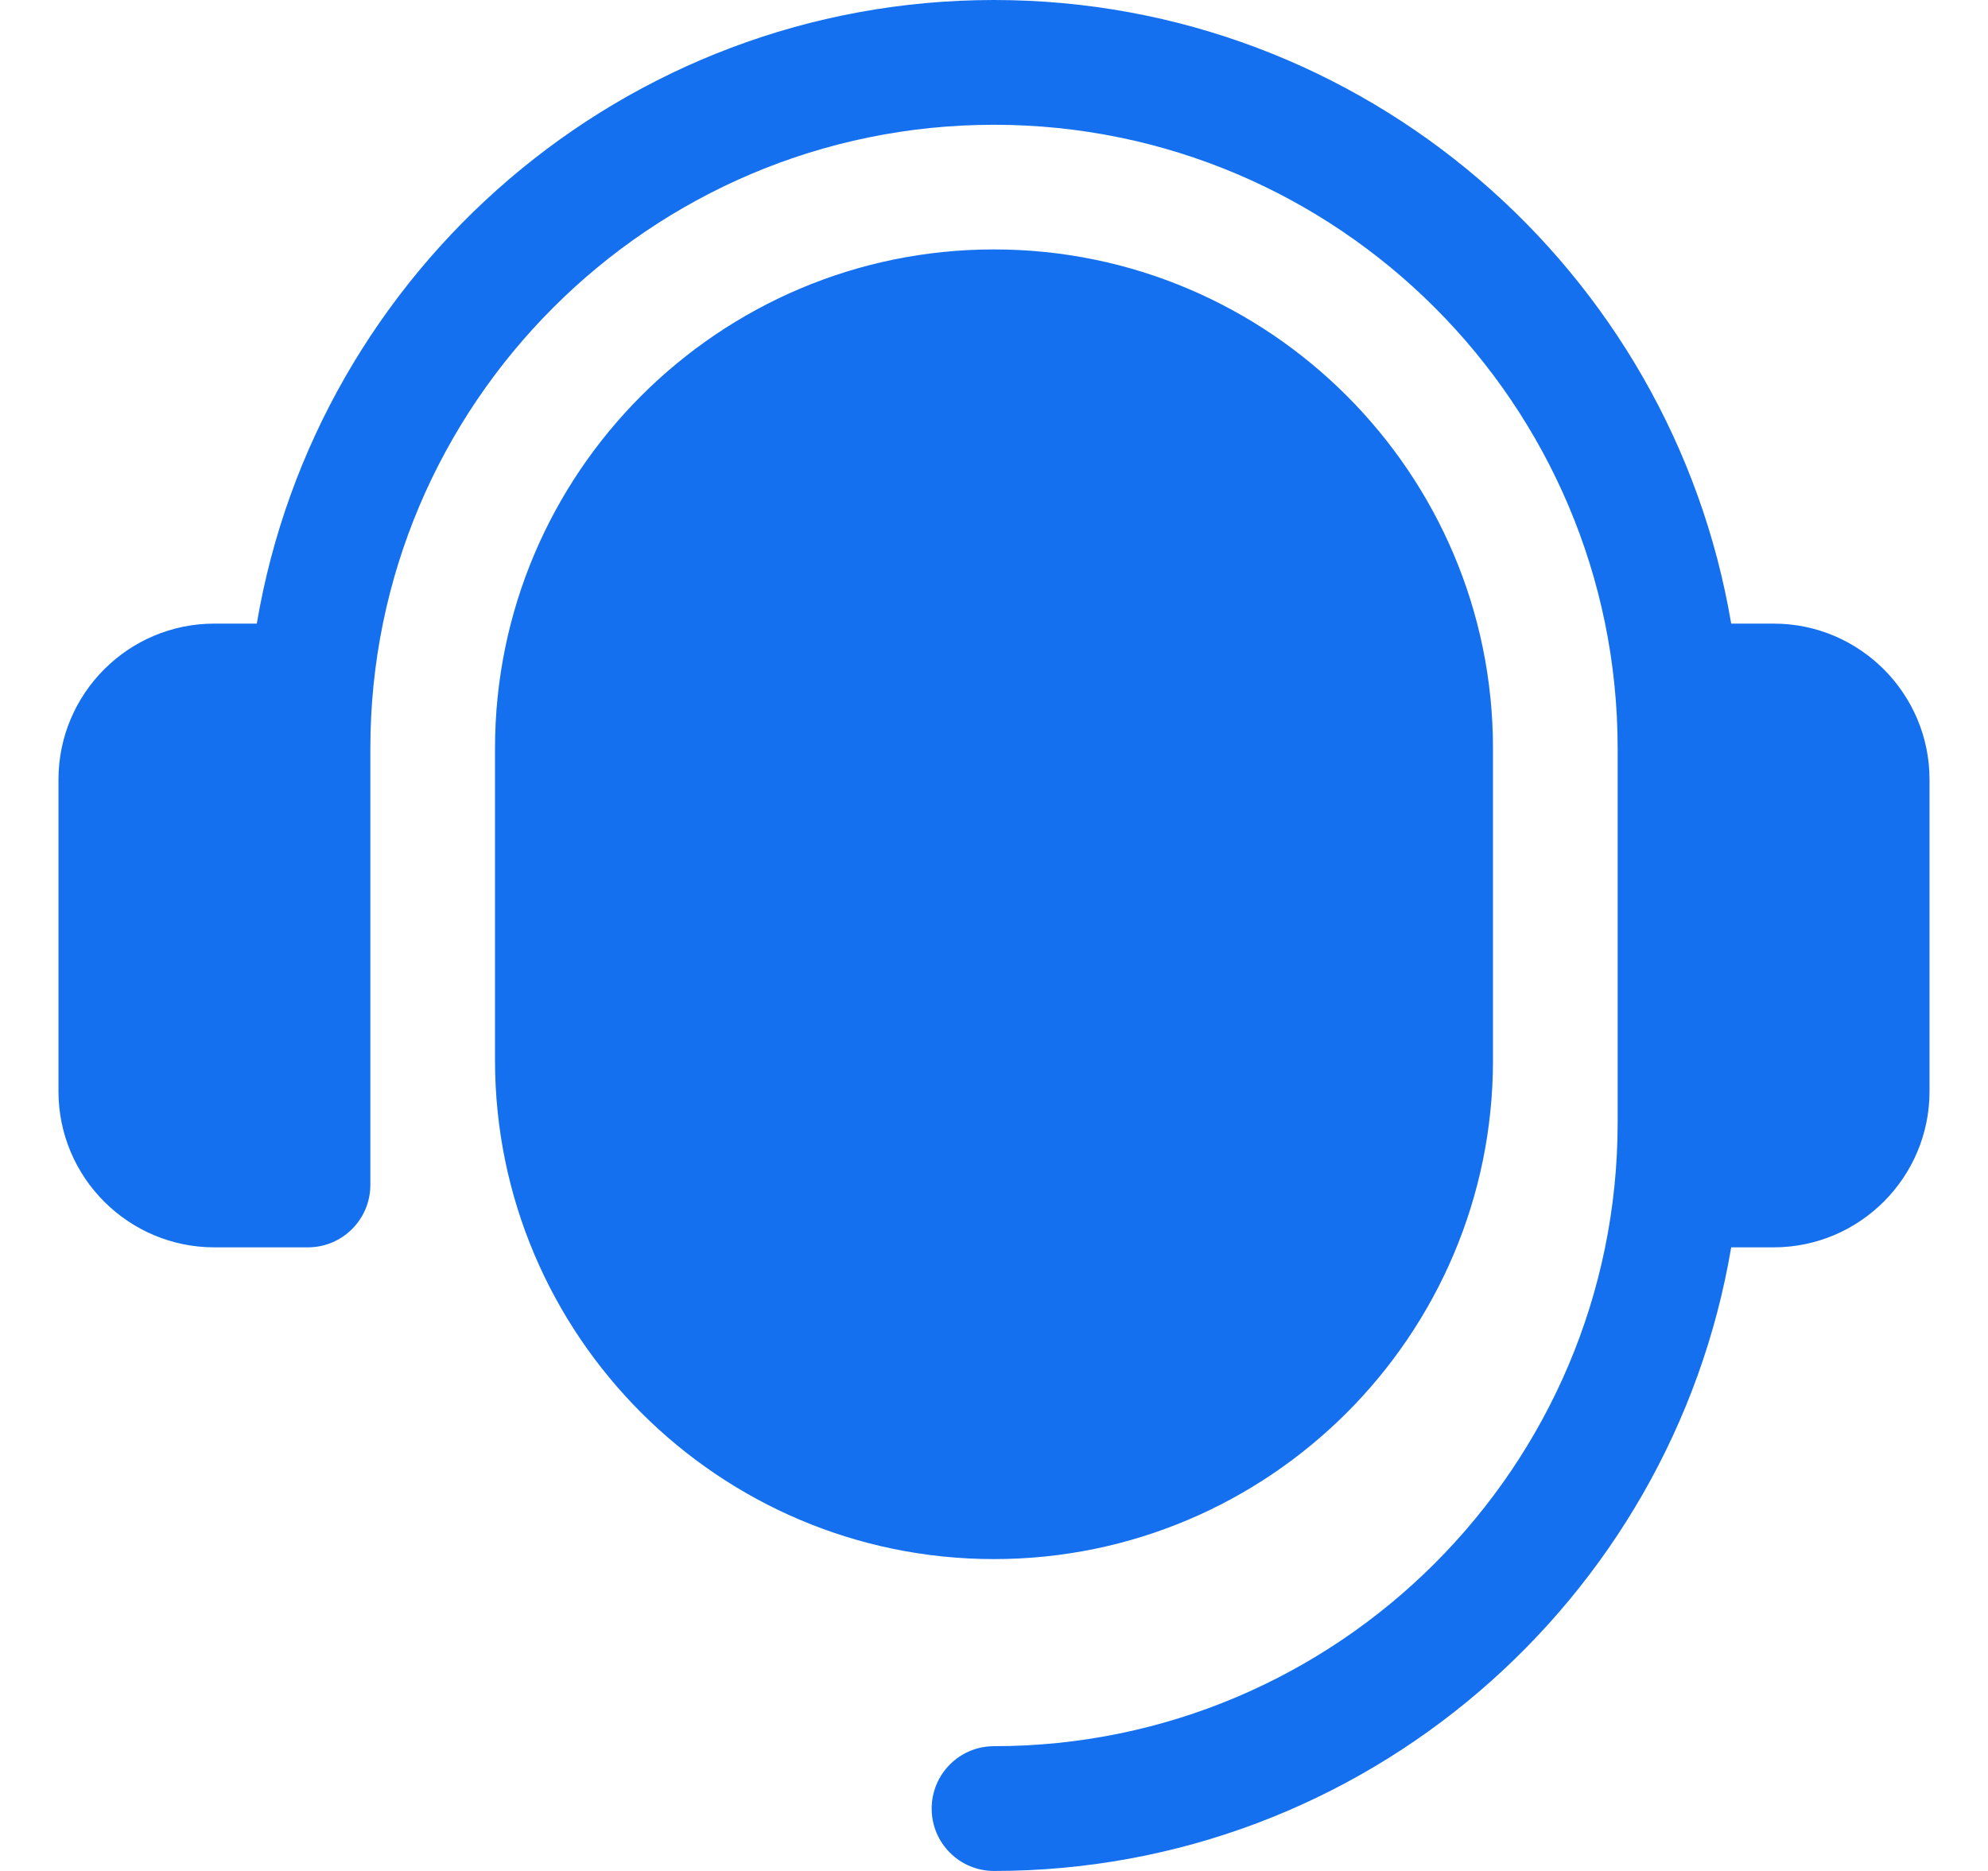 <svg width="17" height="16" viewBox="0 0 17 16" fill="none" xmlns="http://www.w3.org/2000/svg">
<g clip-path="url(#clip0_2223_3905)">
<path d="M16.5 6.667V9.333C16.5 10.069 15.902 10.667 15.167 10.667H14.804C14.294 13.689 11.665 16 8.5 16C8.205 16 7.967 15.761 7.967 15.467C7.967 15.172 8.205 14.933 8.5 14.933C11.441 14.933 13.833 12.541 13.833 9.6V6.4C13.833 3.459 11.441 1.067 8.5 1.067C5.559 1.067 3.167 3.459 3.167 6.4V10.133C3.167 10.428 2.928 10.667 2.633 10.667H1.833C1.098 10.667 0.5 10.069 0.5 9.333V6.667C0.5 5.931 1.098 5.333 1.833 5.333H2.196C2.706 2.312 5.335 0 8.5 0C11.665 0 14.294 2.312 14.804 5.333H15.167C15.902 5.333 16.5 5.931 16.5 6.667ZM8.5 2.133C6.147 2.133 4.233 4.047 4.233 6.4V9.067C4.233 11.419 6.147 13.333 8.5 13.333C10.853 13.333 12.767 11.419 12.767 9.067V6.4C12.767 4.047 10.853 2.133 8.5 2.133Z" fill="#1570EF"/>
</g>
<defs>
<clipPath id="clip0_2223_3905">
<rect width="16" height="16" fill="white" transform="translate(0.5)"/>
</clipPath>
</defs>
</svg>

